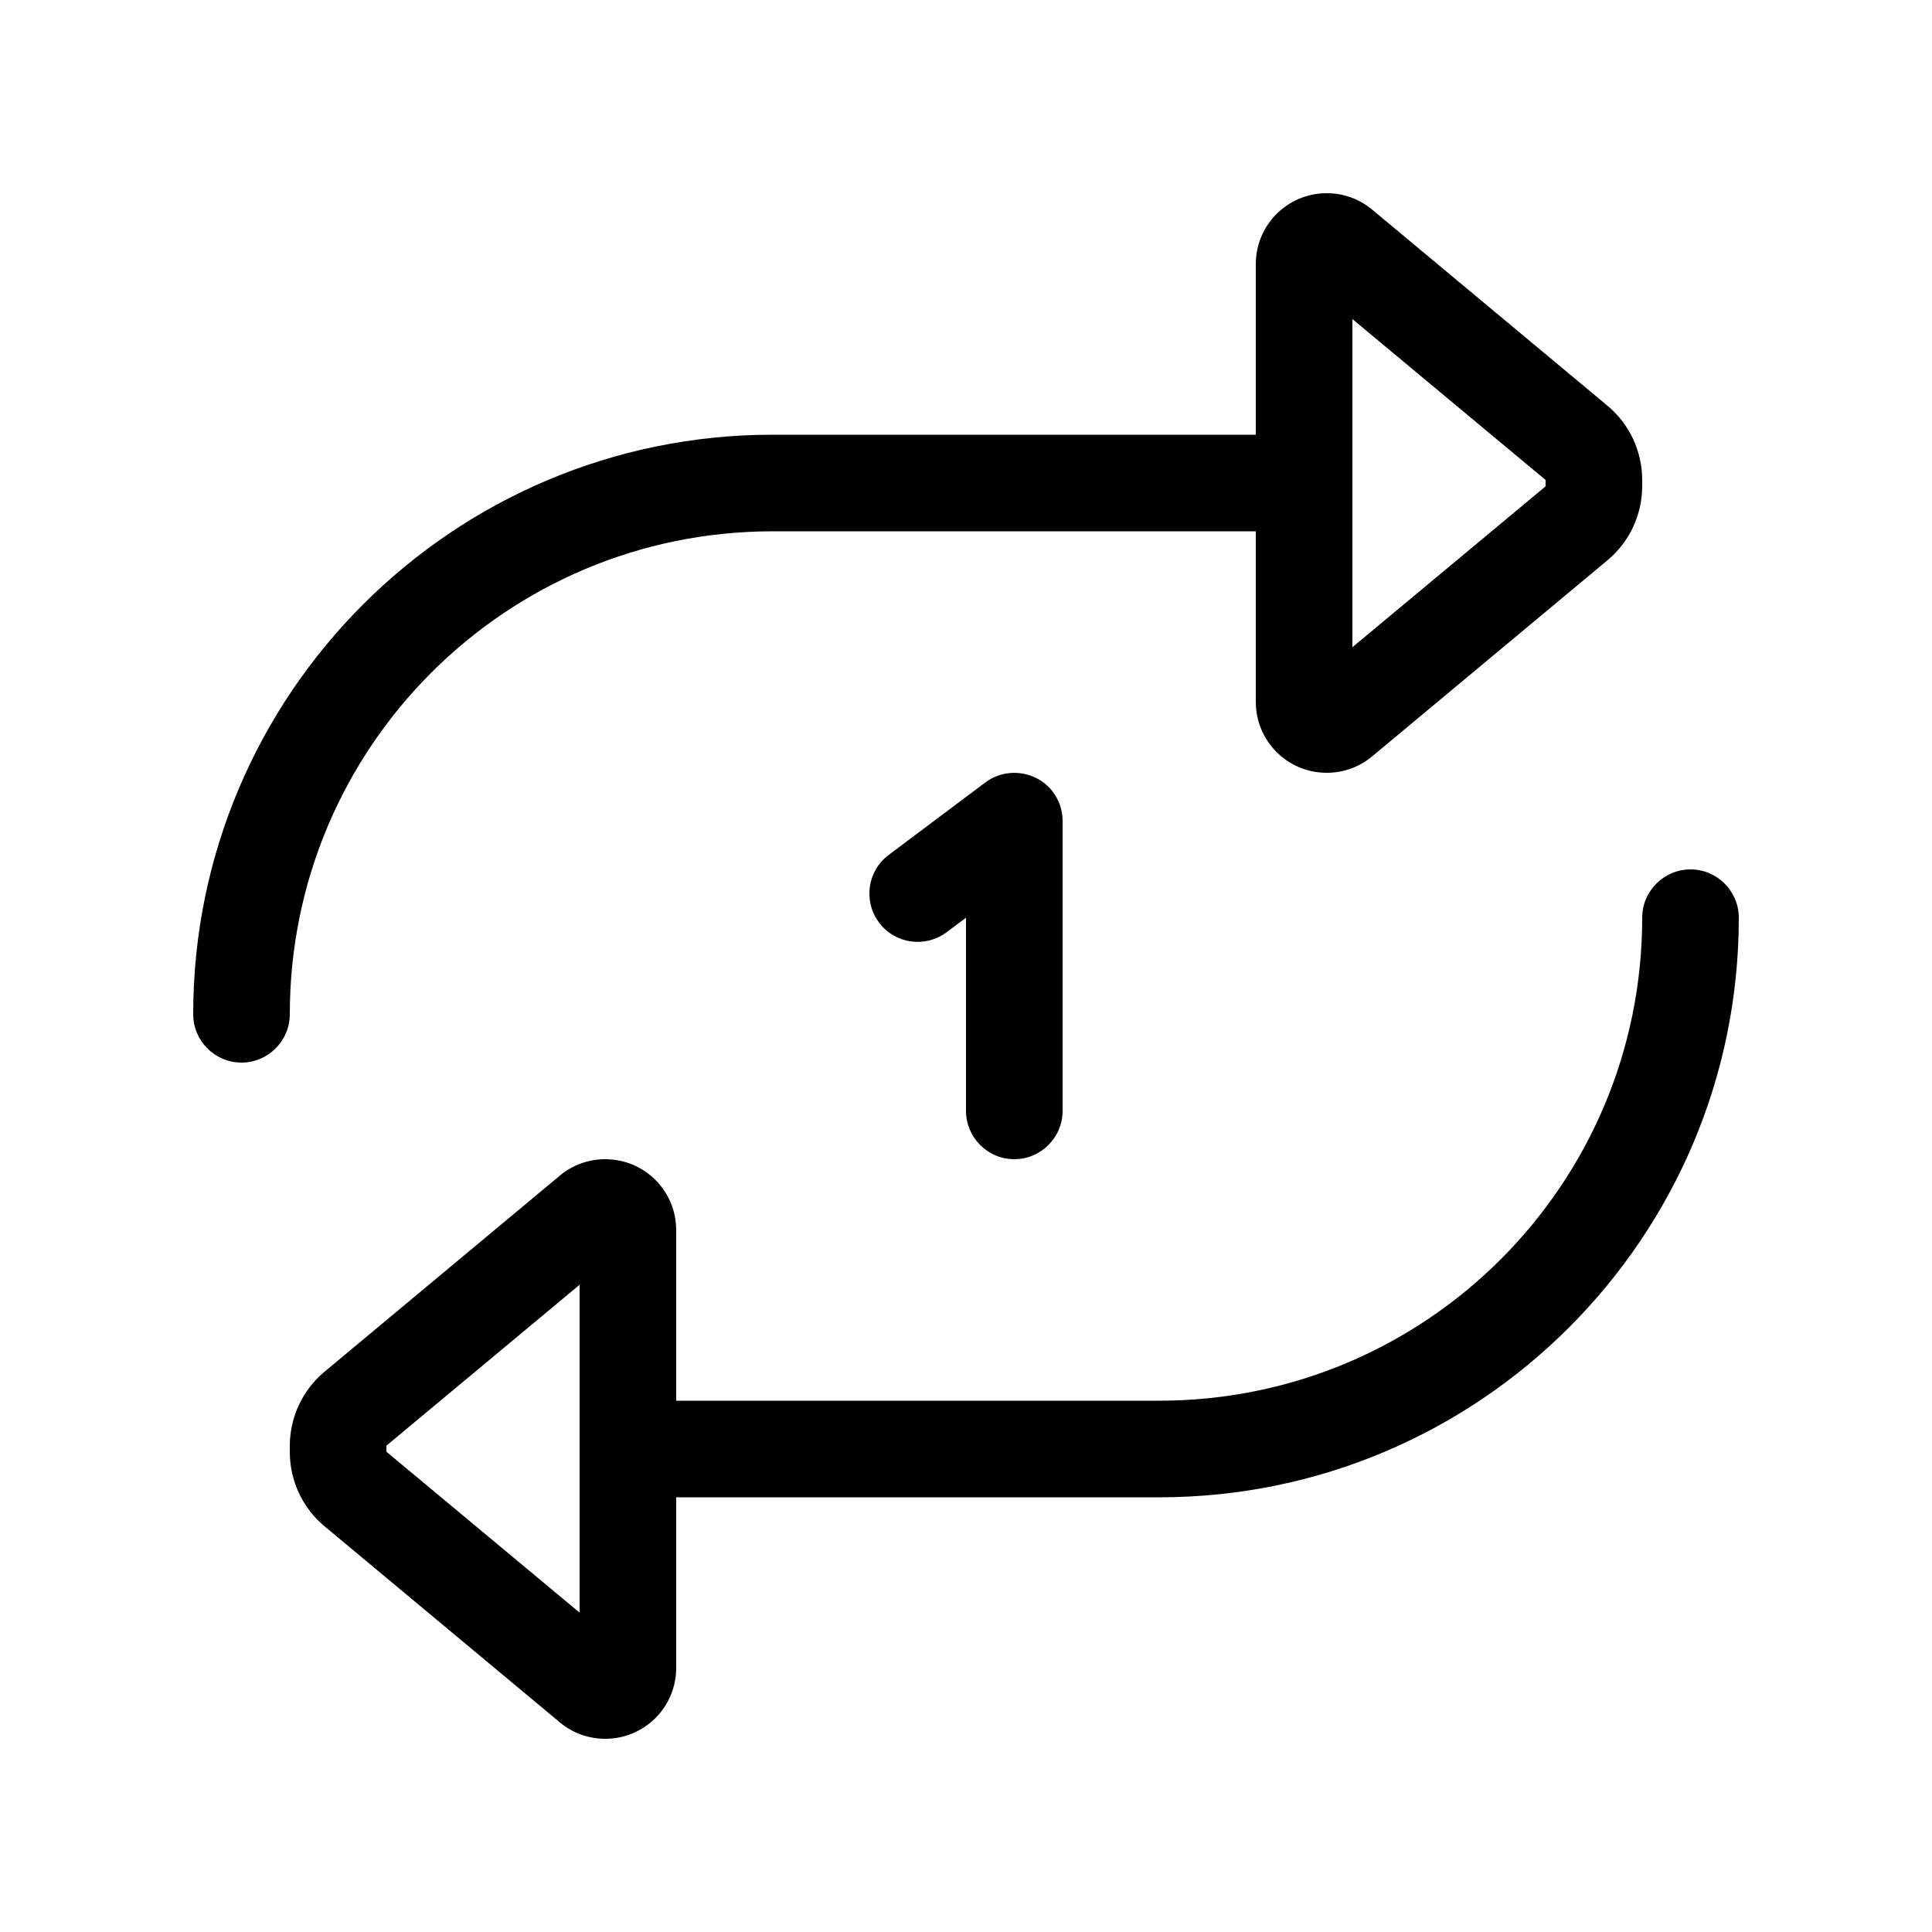 <svg xmlns="http://www.w3.org/2000/svg" viewBox="0 0 640 640"><!--! Font Awesome Pro 7.1.0 by @fontawesome - https://fontawesome.com License - https://fontawesome.com/license (Commercial License) Copyright 2025 Fonticons, Inc. --><path fill="currentColor" d="M512 161L512 159L448 105.7L448 214.4L512 161.1zM416 144L416 87.5C416 74.5 426.5 64 439.5 64C445 64 450.3 65.9 454.5 69.4L532.5 134.4C539.8 140.5 544 149.5 544 159L544 161C544 170.5 539.8 179.5 532.5 185.6L454.5 250.6C450.3 254.1 445 256 439.5 256C426.5 256 416 245.5 416 232.5L416 176L256 176C167.6 176 96 247.6 96 336C96 344.8 88.8 352 80 352C71.2 352 64 344.8 64 336C64 230 150 144 256 144L416 144zM192 480L192 479.9L192 425.6L128 478.9L128 480.9L192 534.2L192 479.9L192 479.8zM224 407.5L224 464L384 464C472.4 464 544 392.4 544 304C544 295.2 551.2 288 560 288C568.8 288 576 295.2 576 304C576 410 490 496 384 496L224 496L224 552.5C224 565.5 213.5 576 200.5 576C195 576 189.7 574.1 185.5 570.6L107.5 505.6C100.2 499.5 96 490.5 96 481L96 479C96 469.5 100.2 460.5 107.5 454.4L185.5 389.4C189.7 385.9 195 384 200.5 384C213.5 384 224 394.5 224 407.5zM352 272L352 368C352 376.8 344.8 384 336 384C327.2 384 320 376.8 320 368L320 304L313.6 308.8C306.5 314.1 296.5 312.7 291.2 305.6C285.9 298.5 287.3 288.5 294.4 283.2L326.4 259.2C331.2 255.6 337.7 255 343.2 257.7C348.7 260.4 352 266 352 272z"/></svg>
